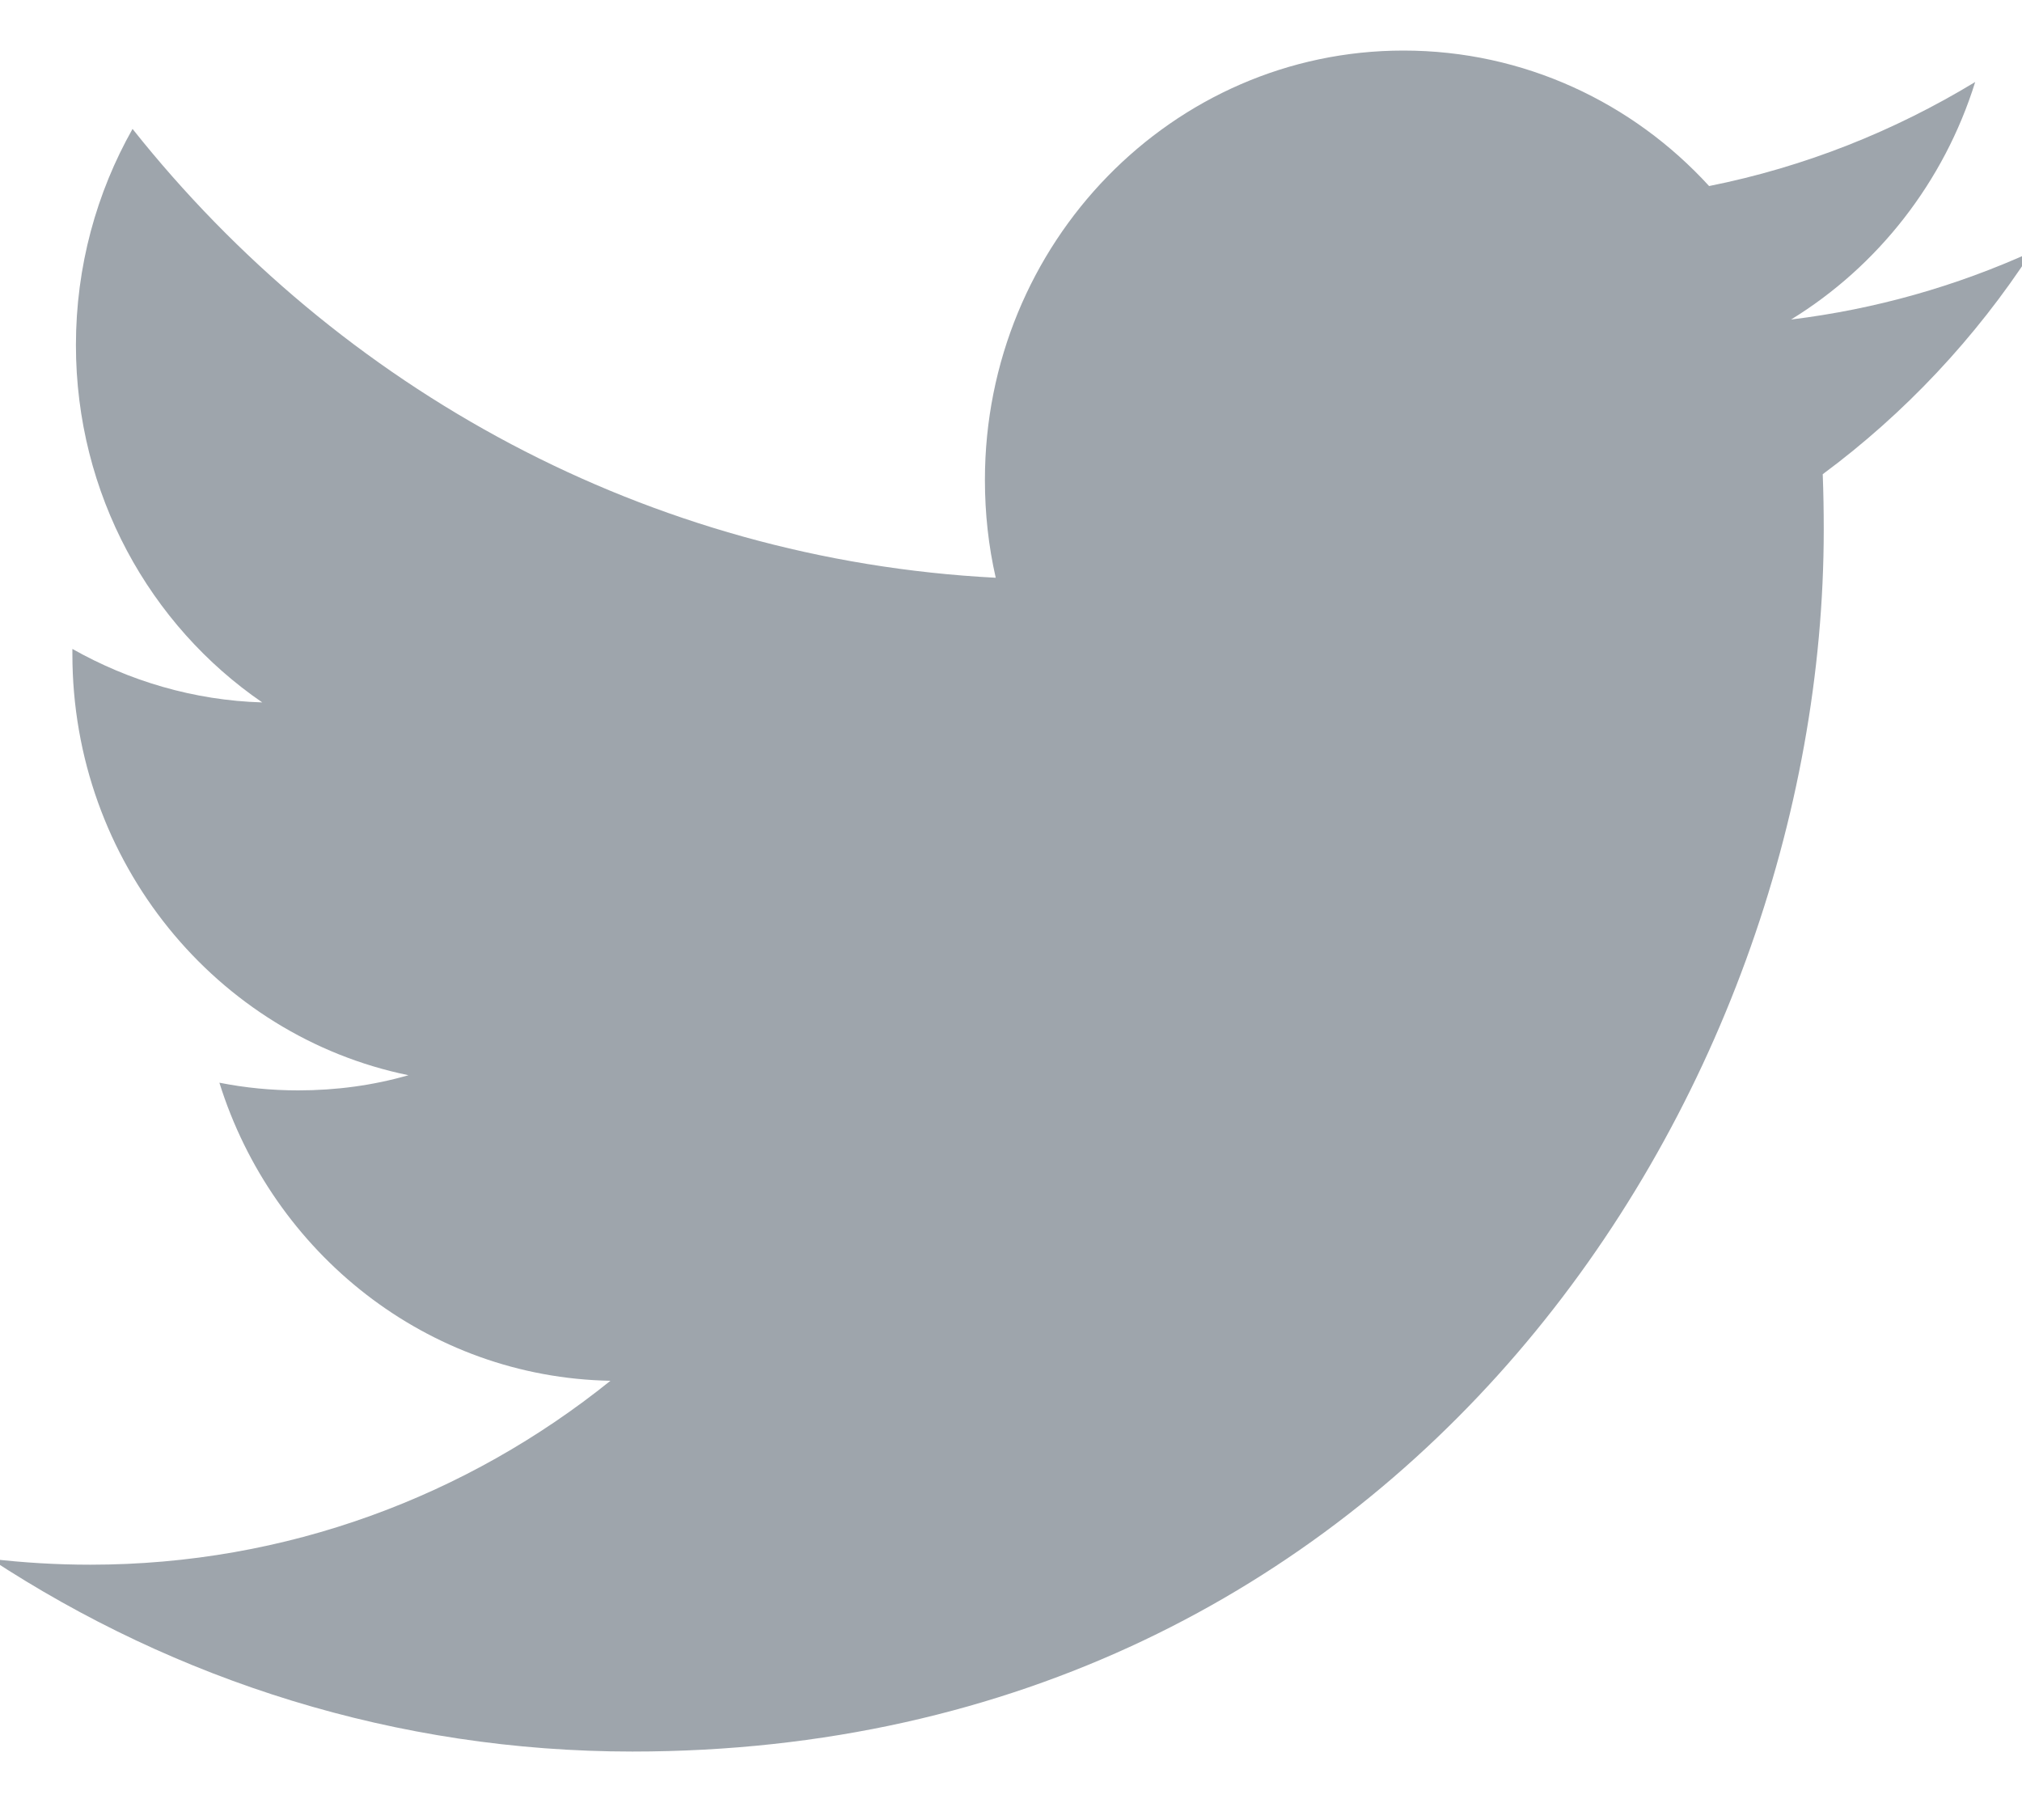 <?xml version="1.0" encoding="UTF-8"?>
<svg width="20px" height="18px" viewBox="0 0 20 18" version="1.1" xmlns="http://www.w3.org/2000/svg" xmlns:xlink="http://www.w3.org/1999/xlink">
    <title>component/icons/social/fb</title>
    <g id="Symbols" stroke="none" stroke-width="1" fill="none" fill-rule="evenodd">
        <g id="navigation/footer/mobile/footer" transform="translate(-55, -682)" fill="#9EA5AC" fill-rule="nonzero">
            <g id="Group" transform="translate(10, 674)">
                <g id="icons/social/twitter" transform="translate(38, 0)">
                    <path d="M26.537,8.811 C25.736,9.297 24.851,9.651 23.905,9.84 C23.151,9.015 22.074,8.5 20.882,8.5 C18.597,8.5 16.742,10.402 16.742,12.747 C16.742,13.08 16.778,13.403 16.849,13.714 C13.407,13.536 10.355,11.848 8.311,9.275 C7.955,9.905 7.751,10.635 7.751,11.413 C7.751,12.885 8.482,14.185 9.594,14.947 C8.916,14.927 8.276,14.734 7.716,14.418 L7.716,14.47 C7.716,16.528 9.144,18.245 11.04,18.634 C10.693,18.734 10.327,18.784 9.949,18.784 C9.682,18.784 9.422,18.758 9.17,18.708 C9.697,20.395 11.225,21.623 13.038,21.656 C11.621,22.796 9.834,23.475 7.894,23.475 C7.56,23.475 7.23,23.455 6.906,23.417 C8.739,24.62 10.917,25.323 13.255,25.323 C20.874,25.323 25.039,18.853 25.039,13.24 C25.039,13.055 25.036,12.871 25.029,12.69 C25.838,12.091 26.541,11.343 27.094,10.492 C26.352,10.829 25.553,11.058 24.716,11.16 C25.571,10.635 26.228,9.803 26.537,8.811" id="Twitter"></path>
                </g>
            </g>
        </g>
    </g>
</svg>